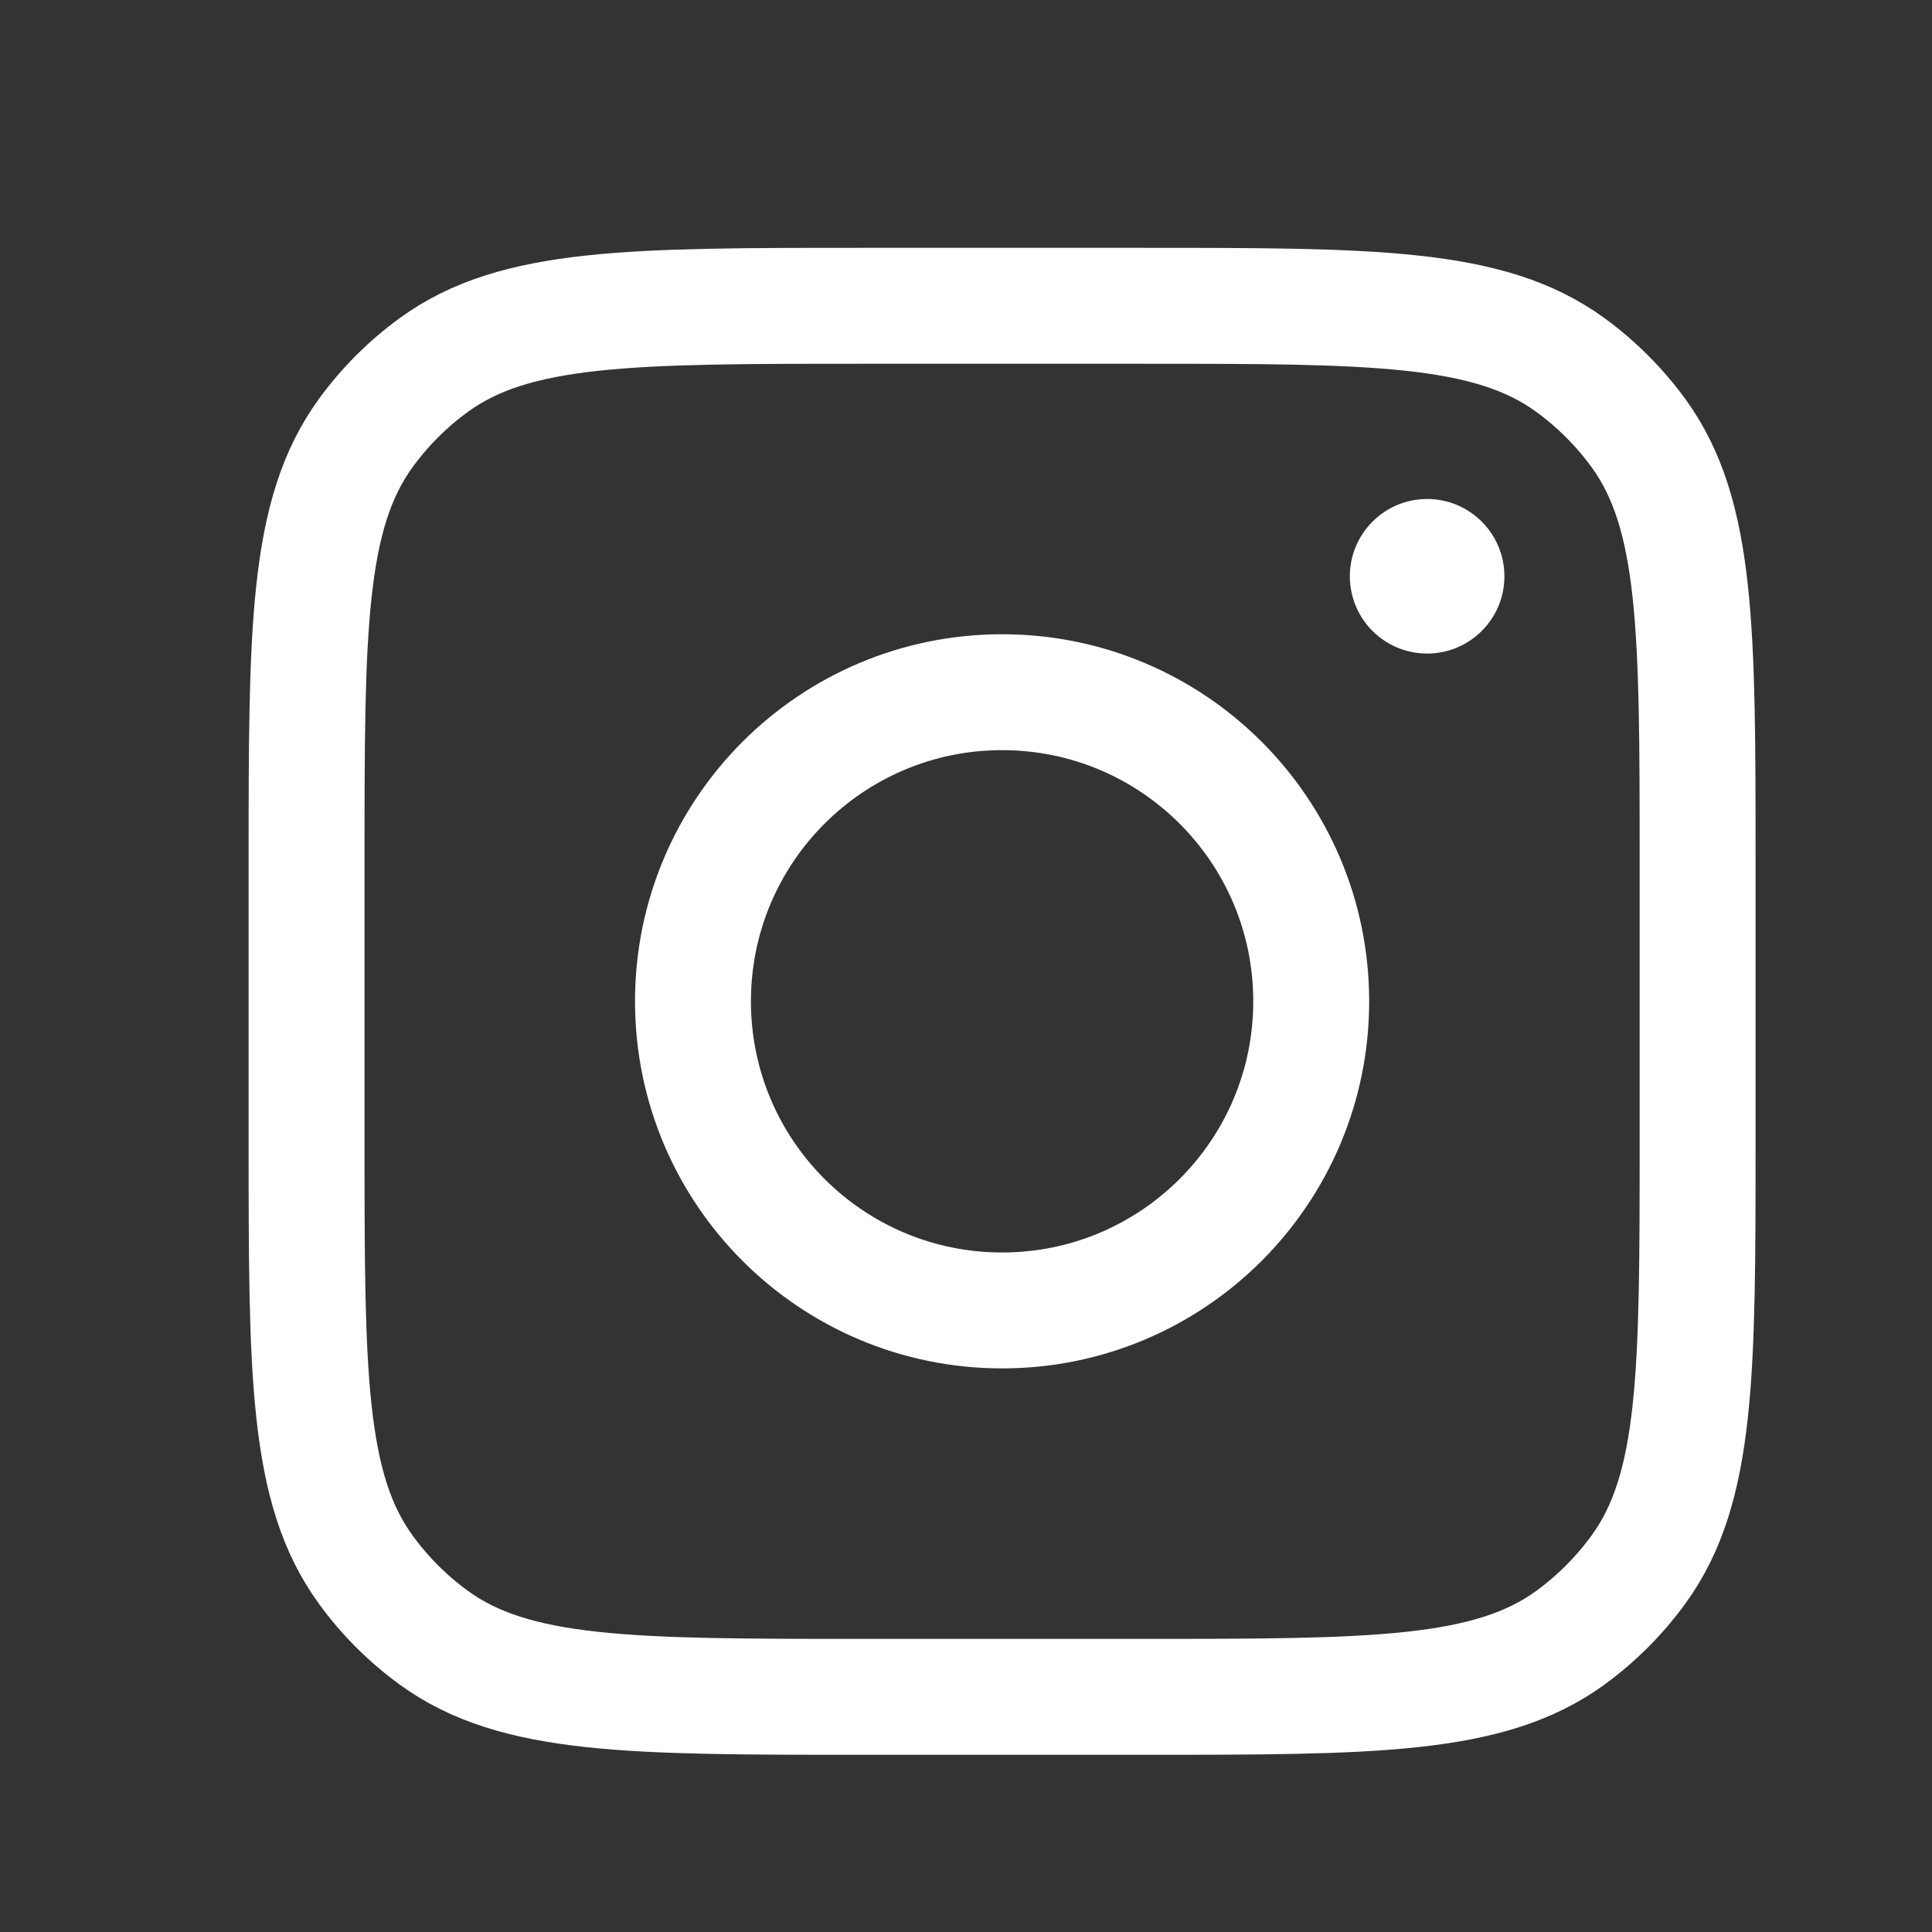 <svg width="25" height="25" viewBox="0 0 25 25" fill="none" xmlns="http://www.w3.org/2000/svg">
<rect x="0" y="0" width="25" height="25" fill="#333333" stroke="none"/>
<path d="M19.467 7.457C19.467 8.01 19.019 8.457 18.467 8.457C17.915 8.457 17.467 8.01 17.467 7.457C17.467 6.905 17.915 6.457 18.467 6.457C19.019 6.457 19.467 6.905 19.467 7.457Z" fill="white"/>
<path d="M3.967 11.157C3.967 8.158 3.967 6.658 4.731 5.606C4.977 5.267 5.276 4.968 5.616 4.721C6.667 3.957 8.167 3.957 11.167 3.957H14.767C17.767 3.957 19.267 3.957 20.318 4.721C20.657 4.968 20.956 5.267 21.203 5.606C21.967 6.658 21.967 8.158 21.967 11.157V14.757C21.967 17.757 21.967 19.257 21.203 20.308C20.956 20.648 20.657 20.947 20.318 21.194C19.267 21.957 17.767 21.957 14.767 21.957H11.167C8.167 21.957 6.667 21.957 5.616 21.194C5.276 20.947 4.977 20.648 4.731 20.308C3.967 19.257 3.967 17.757 3.967 14.757V11.157Z" stroke="white" stroke-width="1.5" stroke-linejoin="round"/>
<path d="M16.967 12.957C16.967 15.166 15.176 16.957 12.967 16.957C10.758 16.957 8.967 15.166 8.967 12.957C8.967 10.748 10.758 8.957 12.967 8.957C15.176 8.957 16.967 10.748 16.967 12.957Z" stroke="white" stroke-width="1.5" stroke-linejoin="round"/>
</svg>
